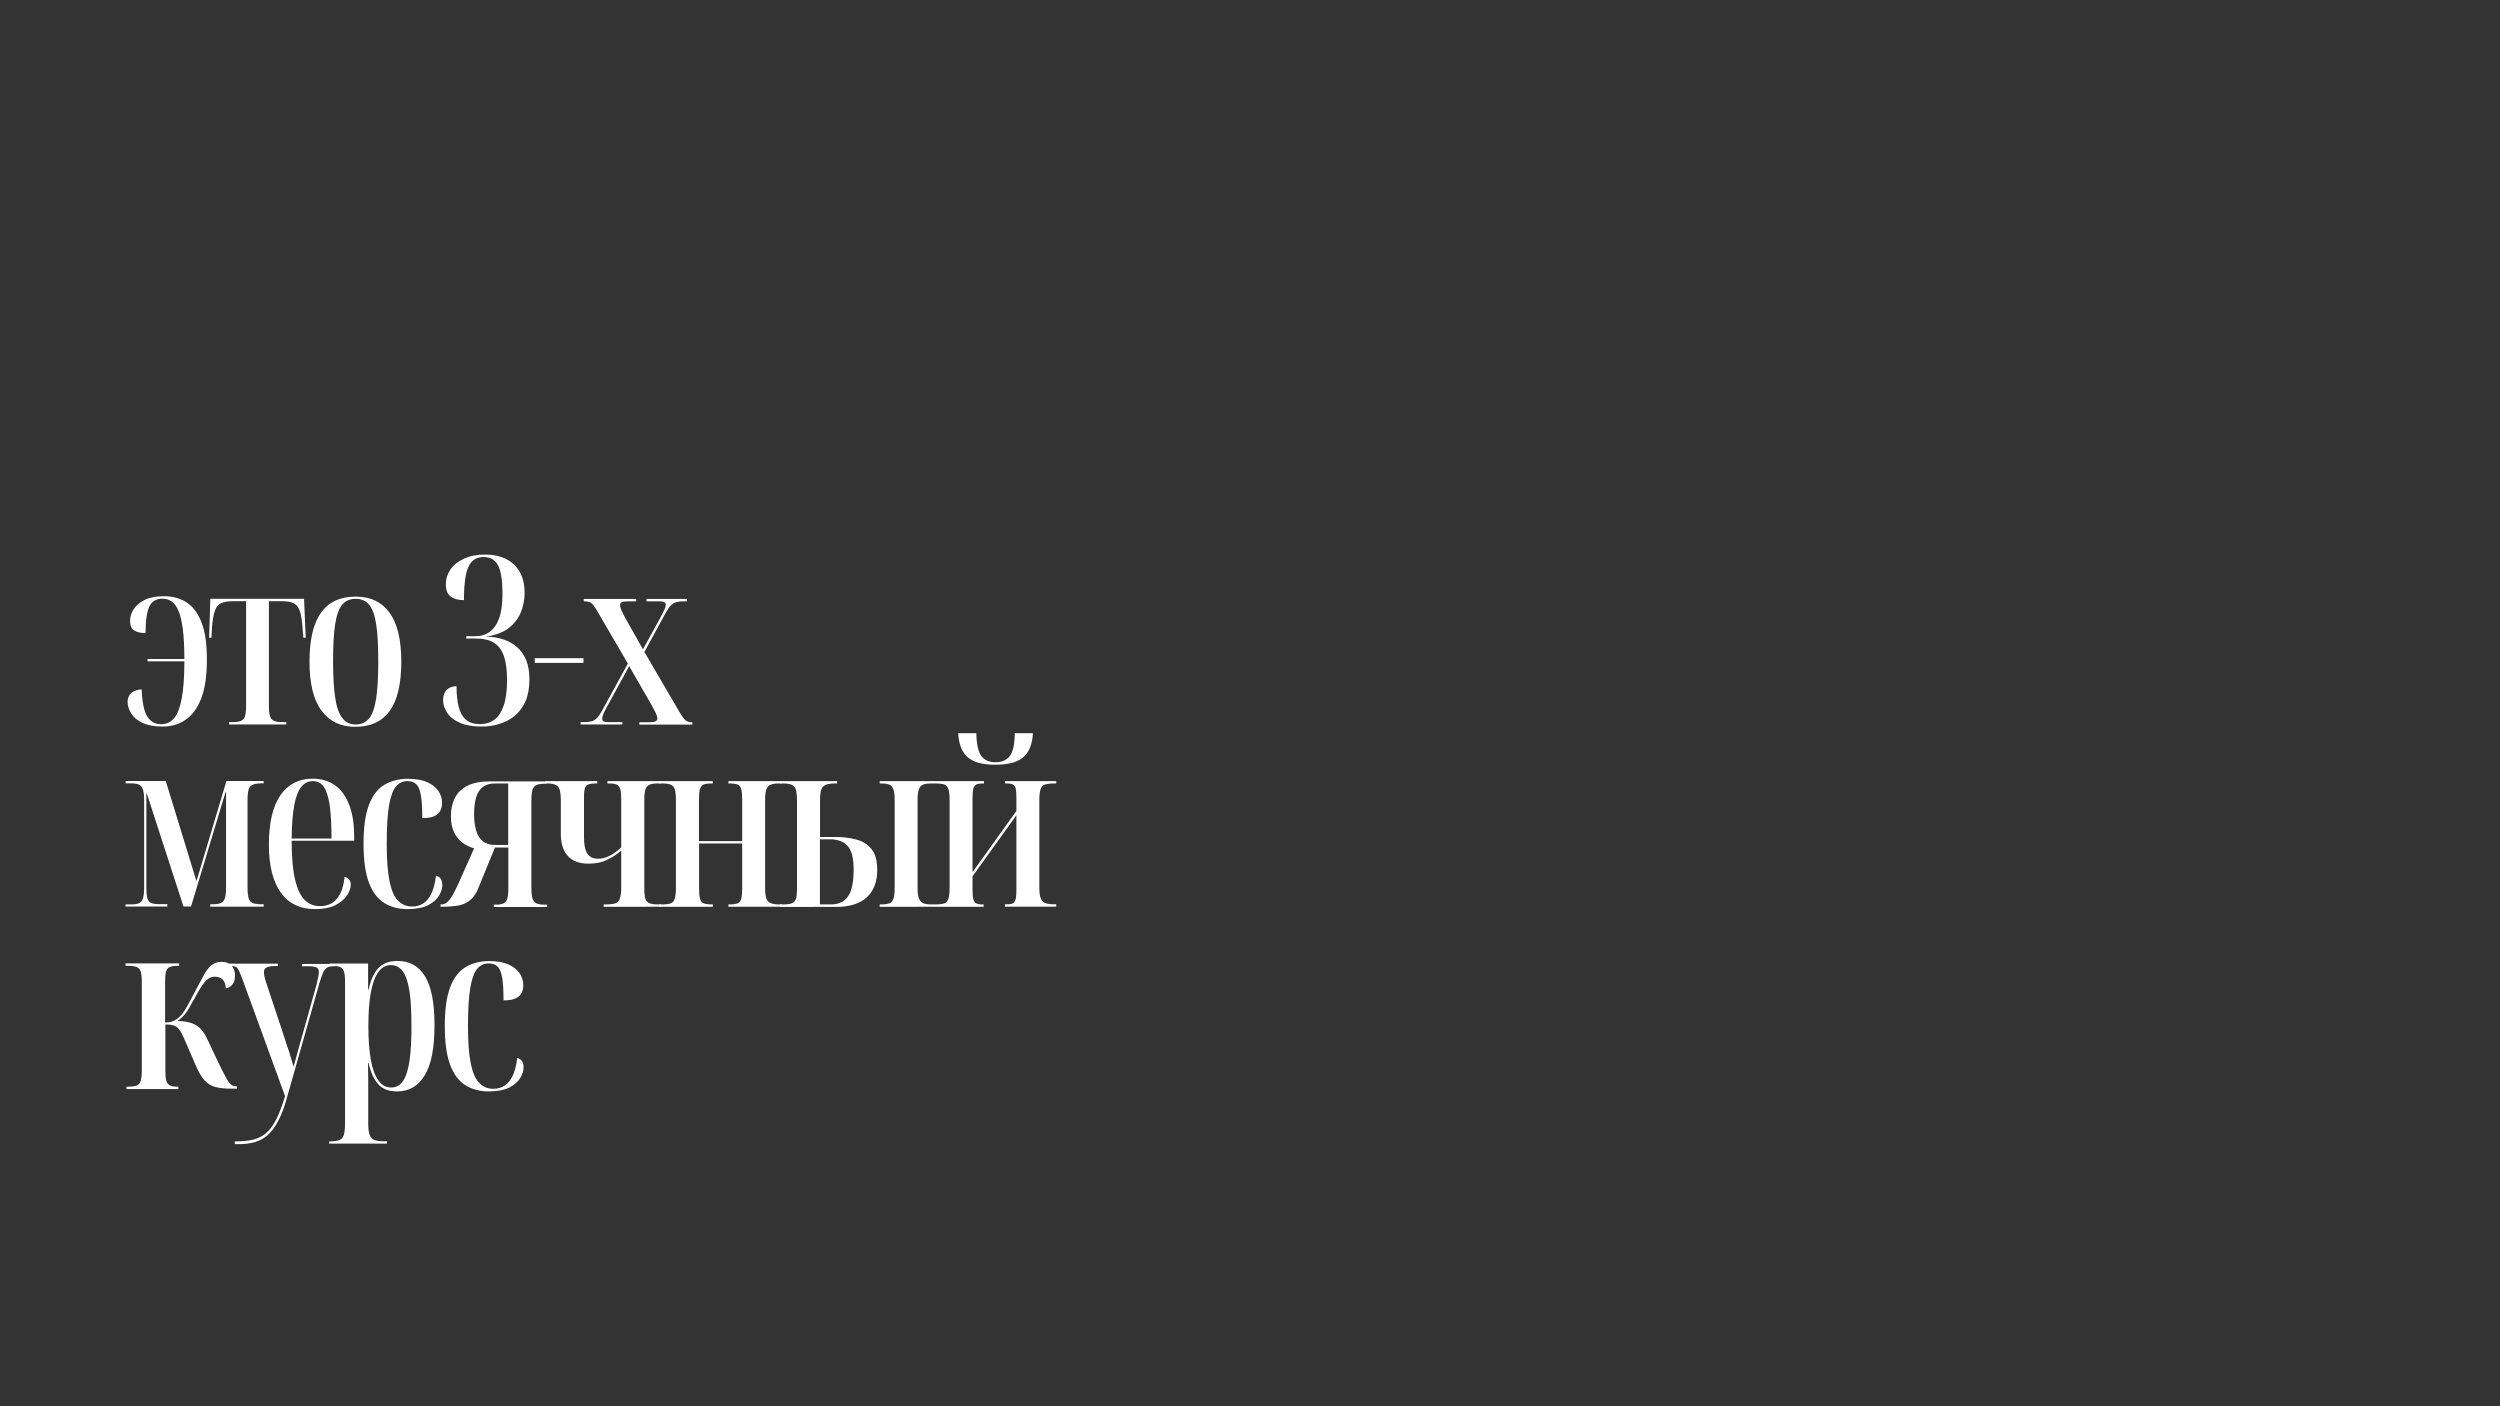 <?xml version="1.0" encoding="UTF-8"?> <!-- Generator: Adobe Illustrator 23.0.1, SVG Export Plug-In . SVG Version: 6.00 Build 0) --> <svg xmlns="http://www.w3.org/2000/svg" xmlns:xlink="http://www.w3.org/1999/xlink" id="Слой_1" x="0px" y="0px" viewBox="0 0 1920 1080" style="enable-background:new 0 0 1920 1080;" xml:space="preserve"><rect x="0" y="0" width="1920" height="1080" fill="#333333" stroke="none"/> <style type="text/css"> .st0{enable-background:new ;} .st1{fill:#FFFFFF;} </style> <g class="st0"> <path class="st1" d="M124.8,558c-6.4,0-11.5-1-15.5-2.9s-6.8-4.3-8.6-7.3c-1.8-2.9-2.7-5.9-2.7-8.7s0.9-5.2,2.8-6.8 c1.9-1.7,4.5-2.6,8-2.9c0.2,6.1,0.9,11.1,1.9,15c1,3.9,2.6,6.8,4.8,8.8c2.2,2,4.9,3,8.1,3c4.2,0,7.6-1.6,10.2-4.7 c2.6-3.1,4.5-8.2,5.8-15.3c1.3-7.1,2-16.5,2-28.3h-28.3v-1.8h28.3c0-8.9-0.4-16.3-1.1-22.2c-0.7-5.9-1.8-10.7-3.2-14.2 c-1.4-3.5-3.1-6.1-5.2-7.6c-2.1-1.5-4.5-2.3-7.3-2.3c-4.8,0-8.2,2-10.1,6c-1.9,4-2.9,10.8-2.9,20.4c-3.8,0-6.8-0.7-8.8-2 c-2-1.3-3.1-3.8-3.1-7.4c0-3.1,0.9-6.1,2.8-9c1.9-2.9,4.7-5.2,8.5-7.1c3.8-1.9,8.7-2.8,14.8-2.8c6.7,0,12.5,1.6,17.4,4.8 c4.9,3.2,8.7,8.3,11.4,15.5c2.8,7.1,4.1,16.6,4.1,28.4c0,12.5-1.5,22.5-4.5,30.1c-3,7.6-7.1,13-12.2,16.3 C137.3,556.4,131.4,558,124.8,558z"></path> <path class="st1" d="M176,556.4v-1.8h2.3c3,0,5.3-0.3,6.8-1c1.6-0.7,2.6-1.9,3.1-3.7c0.5-1.8,0.8-4.5,0.8-8.1v-80.1h-9.7 c-4,0-7.1,0.5-9.4,1.5c-2.3,1-3.9,3-4.9,5.9c-1,2.9-1.7,7.1-2.2,12.6l-0.4,8.1h-1.8l0.9-29.9h72l1.3,29.9h-1.8l-0.7-8.1 c-0.4-5.5-1.1-9.7-2.1-12.6c-1-2.9-2.6-4.8-4.8-5.9c-2.2-1-5.3-1.5-9.5-1.5h-9.4v80.1c0,3.6,0.3,6.3,0.8,8.1c0.5,1.8,1.6,3,3.1,3.7 c1.5,0.7,3.7,1,6.6,1h2.9v1.8H176z"></path> <path class="st1" d="M272.8,558.2c-11,0-19.7-4.1-25.8-12.3c-6.2-8.2-9.3-20.8-9.3-37.7c0-16.8,2.9-29.3,8.8-37.6 c5.9-8.3,14.8-12.4,26.8-12.4c11.3,0,19.9,4.1,25.9,12.4c6,8.3,9,20.8,9,37.6c0,17-3,29.6-8.9,37.8 C293.4,554.1,284.6,558.2,272.8,558.2z M273.2,556.4c4.3,0,7.7-1.6,10.3-4.7c2.5-3.1,4.3-8.2,5.4-15.3c1.1-7.1,1.6-16.5,1.6-28.3 c0-12.1-0.5-21.7-1.6-28.7c-1.1-7-2.9-12-5.4-15c-2.5-3-6-4.5-10.4-4.5c-4.3,0-7.7,1.5-10.3,4.5c-2.5,3-4.3,8-5.4,15 c-1.1,7-1.6,16.6-1.6,28.7c0,11.8,0.6,21.2,1.7,28.3c1.1,7.1,3,12.2,5.6,15.3C265.6,554.9,269,556.4,273.2,556.4z"></path> <path class="st1" d="M369.8,558c-6.7,0-12.3-1-16.6-2.9c-4.4-1.9-7.6-4.4-9.7-7.6c-2.1-3.1-3.2-6.4-3.2-9.7c0-3.6,1-6.3,2.9-8.1 c1.9-1.8,4.4-2.7,7.4-2.7c0,6.4,0.6,11.7,1.7,16c1.1,4.3,3,7.6,5.6,9.8c2.6,2.2,6.1,3.3,10.5,3.3c4.4,0,8.2-1.1,11.3-3.4 c3.1-2.3,5.5-5.9,7.2-11c1.7-5,2.5-11.6,2.5-19.6c0-7.4-0.8-13.5-2.4-18.2c-1.6-4.7-4.2-8.1-7.7-10.3c-3.5-2.2-8.2-3.2-14-3.2h-7.2 v-1.8h6.8c4.4,0,8.2-1.1,11.3-3.4c3.1-2.3,5.5-5.8,7.2-10.6c1.7-4.8,2.5-11,2.5-18.7c0-10-1.1-17.1-3.3-21.5 c-2.2-4.4-6-6.6-11.3-6.6c-3.7,0-6.7,1.2-8.9,3.5c-2.2,2.3-3.8,5.9-4.7,10.7c-0.9,4.8-1.4,11.1-1.4,18.9c-4.2,0-7.6-0.9-10.1-2.7 c-2.5-1.8-3.8-4.9-3.8-9.4c0-4.2,1.2-8,3.5-11.4s5.8-6.2,10.3-8.3c4.5-2.1,9.9-3.2,16.3-3.2c9.5,0,16.9,2.6,22.3,7.7 c5.4,5.2,8.1,12.4,8.1,21.8c0,5.3-1,10.3-3,15.1c-2,4.8-5.2,8.8-9.5,12.1c-4.4,3.2-10.1,5.3-17.2,6.3c4.9,0.1,9.4,0.8,13.4,2.2 c4,1.3,7.5,3.3,10.5,5.9c3,2.6,5.3,5.9,7,10c1.7,4.1,2.5,9,2.5,14.8c0,6.7-1.1,12.4-3.1,17c-2.1,4.6-4.9,8.3-8.5,11.2 c-3.5,2.8-7.5,4.9-11.9,6.1C379,557.4,374.5,558,369.8,558z"></path> <path class="st1" d="M410.7,509.1v-3.6h37.4v3.6H410.7z"></path> <path class="st1" d="M445.9,556.4v-1.8h2.3c2.4,0,4.4-0.2,6-0.6c1.6-0.4,3.1-1.3,4.4-2.7c1.3-1.4,2.6-3.3,4-5.9l19.6-35.8 l-22.9-39.2c-1.3-2.4-2.5-4.2-3.5-5.5c-1-1.3-2.1-2.1-3.1-2.5c-1.1-0.4-2.4-0.6-4-0.6h-0.4v-1.8h40.3v1.8h-5.6 c-2.6,0-4.4,0.2-5.4,0.7c-1,0.5-1.4,1.3-1.4,2.3c0,1,0.4,2.3,1.1,4c0.7,1.7,1.8,3.8,3.2,6.3l13.3,23.6l13.1-23.9 c1.3-2.4,2.4-4.5,3.2-6.2c0.8-1.7,1.2-3.1,1.2-4.1c0-1-0.4-1.6-1.2-2.1c-0.8-0.4-2.4-0.6-4.8-0.6h-8.8v-1.8h31.1v1.8h-2.2 c-2.3,0-4.2,0.2-5.8,0.6c-1.6,0.4-3.1,1.3-4.3,2.5c-1.3,1.3-2.6,3.2-4,5.7l-16.4,30.1l26.5,45.4c1.4,2.4,2.6,4.2,3.6,5.5 c1,1.3,1.9,2.1,3,2.5c1,0.4,2.1,0.6,3.3,0.6h0.4v1.8h-40.7v-1.8h6.8c2.8,0,4.6-0.2,5.6-0.7c1-0.5,1.4-1.3,1.4-2.3s-0.4-2.5-1.2-4.1 c-0.8-1.7-1.9-3.8-3.3-6.3l-17.1-29.7L466.6,542c-1.4,2.5-2.5,4.6-3.1,6.1c-0.7,1.6-1,2.8-1,3.8c0,1.1,0.4,1.8,1.2,2.2 c0.8,0.4,2.2,0.5,4.2,0.5H478v1.8H445.9z"></path> </g> <g class="st0"> <path class="st1" d="M96.4,696.4v-1.8h4c2.8,0,4.9-0.3,6.3-0.9c1.4-0.6,2.5-1.9,3.1-3.8c0.6-1.9,0.9-4.7,0.9-8.5v-66.8 c0-3.7-0.3-6.5-1-8.4c-0.7-1.9-1.7-3.1-3.2-3.7c-1.5-0.6-3.6-0.9-6.4-0.9h-3.6v-1.8h30.8l23.6,77l23-77h28.6v1.8h-1.1 c-3,0-5.3,0.3-7,0.9c-1.7,0.6-2.8,1.8-3.4,3.7c-0.6,1.9-0.9,4.8-0.9,8.7v66.4c0,3.8,0.3,6.7,0.9,8.6c0.6,1.9,1.7,3.1,3.3,3.7 c1.6,0.6,4,0.9,7.1,0.9h1.1v1.8h-41v-1.8h1.4c2.9,0,5.1-0.3,6.6-0.9c1.5-0.6,2.5-1.8,3.2-3.7c0.6-1.9,0.9-4.7,0.9-8.6v-72.9h-0.4 l-26.5,87.8h-5.8l-28.1-86.6h-0.4v71.5c0,3.8,0.2,6.7,0.7,8.6c0.5,1.9,1.5,3.2,3,3.8c1.5,0.6,3.7,0.9,6.6,0.9h5.8v1.8H96.4z"></path> <path class="st1" d="M242,698.2c-11.6,0-20.5-4.3-26.5-12.9c-6-8.6-9-20.7-9-36.3c0-16.9,2.9-29.6,8.8-38.2 c5.9-8.5,14.2-12.8,24.8-12.8c10.2,0,18.1,3.9,23.6,11.6c5.5,7.7,8.3,18.6,8.3,32.7v3.4H224c0,12.1,0.8,21.9,2.5,29.3 c1.7,7.4,4.1,12.7,7.3,16c3.2,3.3,7.2,4.9,12,4.9c3.5,0,6.5-0.8,9.1-2.3c2.6-1.6,4.7-4,6.4-7.3c1.7-3.3,2.8-7.6,3.4-13 c1.3,0.4,2.4,1.1,3.3,2.1c0.9,1,1.4,2.3,1.4,3.9c0,2.6-1,5.4-2.9,8.4c-1.9,2.9-4.9,5.4-9,7.5C253.4,697.2,248.3,698.2,242,698.2z M254.6,644c0-10.6-0.5-19.1-1.4-25.6c-1-6.5-2.5-11.2-4.5-14.1c-2-2.9-4.9-4.4-8.5-4.4c-3.5,0-6.4,1.5-8.8,4.4 c-2.4,2.9-4.2,7.6-5.4,14c-1.2,6.4-1.9,15-2,25.7H254.6z"></path> <path class="st1" d="M312.8,698.2c-6.6,0-12.5-1.5-17.5-4.6c-5.1-3.1-9.1-8.2-11.9-15.6c-2.8-7.3-4.2-17.3-4.2-29.9 c0-12.8,1.4-22.9,4.2-30.1c2.8-7.3,6.8-12.4,12-15.4c5.2-3,11.1-4.5,17.8-4.5c6.1,0,11.1,0.9,14.9,2.6c3.8,1.7,6.7,4,8.6,6.8 c1.9,2.8,2.8,5.9,2.8,9.3c0,2-0.4,3.9-1.3,5.7c-0.8,1.7-2.3,3.1-4.5,4.2s-5.3,1.6-9.4,1.6c0-7.3-0.3-13-1-17.2 c-0.7-4.1-1.8-7-3.5-8.7c-1.7-1.7-4-2.5-7-2.5c-3.5,0-6.4,1.4-8.7,4.1c-2.3,2.7-4.1,7.5-5.3,14.5c-1.2,7-1.8,16.8-1.8,29.5 c0,12,0.7,21.5,2.1,28.5c1.4,7,3.5,12.1,6.5,15.1c2.9,3.1,6.6,4.6,10.9,4.6c3.5,0,6.4-0.9,8.9-2.6c2.5-1.7,4.5-4.3,6.1-7.8 c1.6-3.5,2.7-7.9,3.3-13.3c1.8,0.5,3.1,1.4,3.8,2.6c0.7,1.3,1.1,2.8,1.1,4.6c0,2.5-0.8,5.2-2.5,8.1c-1.7,2.9-4.5,5.3-8.4,7.4 C324.8,697.2,319.5,698.2,312.8,698.2z"></path> <path class="st1" d="M338.3,696.4v-1.8h0.5c1.7,0,3.2-0.5,4.5-1.6c1.3-1.1,2.7-2.8,4.1-5.2c1.4-2.4,3-5.6,4.8-9.5l11.9-26.8 c-3.2-0.8-6.2-2.3-8.9-4.3c-2.7-2-4.9-4.7-6.5-8.1c-1.6-3.4-2.4-7.4-2.4-12.2c0-5.3,1-9.9,3-14c2-4,5.2-7.2,9.6-9.4 c4.4-2.3,10.3-3.4,17.6-3.4h43.2v1.8h-1.1c-2.9,0-5.1,0.3-6.6,1c-1.5,0.7-2.5,1.9-3.1,3.7c-0.5,1.8-0.8,4.5-0.8,8.1v67.3 c0,3.6,0.3,6.3,0.9,8.1c0.6,1.8,1.6,3,3.1,3.7c1.4,0.7,3.6,1,6.5,1h1.6v1.8h-41v-1.8h1.3c2.8,0,4.8-0.3,6.2-1 c1.4-0.7,2.3-1.9,2.9-3.7c0.5-1.8,0.8-4.5,0.8-8.1v-31.1h-10.3l-12.6,30.8c-1.4,3.7-3.3,6.7-5.6,8.9c-2.3,2.2-5.3,3.8-9.1,4.7 C349,696,344.2,696.4,338.3,696.4z M380.2,648.9h10.1v-47.2h-10.1c-4,0-7.1,0.9-9.4,2.7c-2.3,1.8-4.1,4.4-5.1,7.9 c-1.1,3.5-1.6,7.7-1.6,12.8c0,4.9,0.5,9.2,1.6,12.8c1.1,3.6,2.8,6.3,5.1,8.2C373.1,648,376.3,648.9,380.2,648.9z"></path> <path class="st1" d="M463.6,696.4v-1.8h2c2.9,0,5.2-0.3,6.8-0.8c1.7-0.5,2.9-1.7,3.6-3.6c0.7-1.9,1.1-4.6,1.1-8.4v-28.4 c-3.6,2.9-7.3,5.3-11.2,7.1c-3.8,1.9-8.5,2.8-14,2.8c-7,0-12.2-2-15.8-5.9s-5.4-9.7-5.4-17.1v-25.6c0-3.5-0.3-6.1-0.8-8 c-0.5-1.9-1.6-3.1-3.1-3.9c-1.5-0.7-3.7-1.1-6.6-1.1h-1.3v-1.8h39.8v1.8h-1.4c-2.5,0-4.4,0.3-5.8,0.9c-1.3,0.6-2.2,1.8-2.5,3.5 c-0.4,1.7-0.5,4.4-0.5,8v29c0,5.8,0.9,9.9,2.6,12.5c1.7,2.6,4.4,3.9,8,3.9c3,0,5.9-0.7,8.6-2c2.8-1.3,5.9-3.5,9.4-6.7v-36.5 c0-3.6-0.2-6.3-0.7-8.1c-0.5-1.8-1.4-3-2.6-3.6c-1.3-0.6-3.1-0.9-5.7-0.9h-1.6v-1.8h40.9v1.8h-2.7c-2.5,0-4.5,0.3-6,1 c-1.5,0.7-2.5,1.9-3.1,3.8c-0.5,1.9-0.8,4.6-0.8,8.2v67.1c0,3.6,0.3,6.3,0.8,8.2c0.5,1.9,1.6,3.1,3.2,3.7c1.6,0.6,3.7,0.9,6.5,0.9 h2.3v1.8H463.6z"></path> <path class="st1" d="M506.4,696.4v-1.8h2.3c2.8,0,4.9-0.3,6.4-0.8c1.5-0.5,2.5-1.7,3.1-3.6c0.6-1.9,0.9-4.6,0.9-8.2v-67.7 c0-3.6-0.3-6.3-0.9-8.1c-0.6-1.8-1.7-3-3.1-3.6c-1.5-0.6-3.6-0.9-6.4-0.9h-2.3v-1.8h41v1.8h-1.3c-2.6,0-4.6,0.3-5.9,0.9 c-1.3,0.6-2.2,1.8-2.7,3.6c-0.5,1.8-0.7,4.5-0.7,8.1V646H570v-31.7c0-3.6-0.2-6.3-0.7-8.1c-0.5-1.8-1.4-3-2.7-3.6 c-1.3-0.6-3.4-0.9-6.1-0.9h-1.1v-1.8h41v1.8h-2.2c-2.6,0-4.7,0.3-6.3,0.9c-1.6,0.6-2.7,1.8-3.3,3.6c-0.7,1.8-1,4.5-1,8.1V682 c0,3.5,0.3,6.1,0.9,7.9c0.6,1.8,1.7,3,3.4,3.7c1.7,0.7,3.9,1,6.7,1h1.8v1.8h-41v-1.8h1.1c2.8,0,4.8-0.3,6.1-0.9 c1.3-0.6,2.2-1.8,2.7-3.6c0.5-1.8,0.7-4.5,0.7-8.1v-34.2h-33.1V682c0,3.6,0.2,6.3,0.7,8.2c0.5,1.9,1.4,3.1,2.9,3.6s3.5,0.8,6.1,0.8 h0.9v1.8H506.4z"></path> <path class="st1" d="M599.3,696.4v-1.8h2c3.2,0,5.6-0.3,7.1-1c1.5-0.7,2.5-1.9,3-3.7c0.5-1.8,0.7-4.4,0.7-7.7v-67.1 c0-3.6-0.3-6.4-0.8-8.3c-0.5-1.9-1.6-3.2-3.1-4c-1.5-0.7-3.8-1.1-6.9-1.1h-2v-1.8h43.6v1.8h-1.8c-3.1,0-5.5,0.4-7.1,1.1 c-1.6,0.7-2.7,2-3.3,3.8c-0.6,1.8-0.9,4.4-0.9,7.9v28.3h11.9c5.9,0,11.3,0.7,16.1,2c4.9,1.3,8.7,3.8,11.6,7.4 c2.9,3.6,4.3,8.9,4.3,16c0,9.1-2.7,16.1-8.1,21s-13.2,7.3-23.4,7.3H599.3z M638.2,694.6c5.9,0,10.3-2.1,13.1-6.2 c2.9-4.1,4.3-11,4.3-20.6c0-8.6-1.5-14.7-4.6-18.1s-7.6-5.1-13.6-5.1h-7.7v50H638.2z M675.6,696.4v-1.8h1.1c2.8,0,4.9-0.3,6.4-0.9 c1.5-0.6,2.5-1.8,3.1-3.6c0.6-1.8,0.9-4.5,0.9-8.1v-67.7c0-3.6-0.3-6.3-1-8.1c-0.7-1.8-1.7-3-3.1-3.6c-1.4-0.6-3.5-0.9-6.1-0.9 h-1.3v-1.8h41v1.8h-1.3c-2.8,0-4.9,0.3-6.4,0.9c-1.5,0.6-2.6,1.8-3.2,3.6c-0.7,1.8-1,4.5-1,8.1V682c0,3.5,0.3,6.1,1,7.9 c0.7,1.8,1.7,3,3.2,3.7c1.5,0.7,3.6,1,6.4,1h1.3v1.8H675.6z"></path> <path class="st1" d="M716.5,696.4v-1.8h2.2c2.8,0,4.9-0.3,6.5-0.8c1.6-0.5,2.6-1.8,3.2-3.7c0.6-1.9,0.9-4.7,0.9-8.5v-67 c0-3.8-0.3-6.7-0.9-8.5c-0.6-1.9-1.7-3.1-3.2-3.6c-1.6-0.5-3.7-0.8-6.5-0.8h-2.2v-1.8h39.2v1.8h-1.3c-1.9,0-3.5,0.3-4.6,0.8 c-1.1,0.5-1.9,1.6-2.3,3.2c-0.4,1.6-0.6,4-0.6,7.2v56.9l33.7-47v-10.1c0-3.1-0.2-5.5-0.5-7c-0.4-1.6-1.1-2.6-2.1-3.2 c-1-0.5-2.5-0.8-4.4-0.8h-1.8v-1.8h39.4v1.8h-1.8c-2.9,0-5.1,0.3-6.8,0.8s-2.8,1.7-3.4,3.6c-0.7,1.9-1,4.7-1,8.5v66.6 c0,3.8,0.3,6.7,1,8.5c0.7,1.9,1.8,3.1,3.4,3.8c1.6,0.7,3.9,1,6.8,1h1.8v1.8h-39.4v-1.8h2c1.9,0,3.4-0.3,4.3-0.9 c1-0.6,1.6-1.8,2-3.5c0.4-1.7,0.5-4.2,0.5-7.5v-56.5L746.9,673v10.1c0,3.4,0.2,5.9,0.6,7.5c0.4,1.6,1.2,2.7,2.3,3.2 s2.6,0.8,4.5,0.8h1.1v1.8H716.5z M764.5,587.3c-5.5,0-10.1-0.6-13.7-1.7c-3.6-1.1-6.5-2.8-8.5-4.9c-2.1-2.1-3.6-4.6-4.6-7.6 c-1-2.9-1.6-6.3-1.8-10h13.9c0.2,8.8,1.6,14.7,4,17.7c2.4,3.1,6,4.6,10.8,4.6c4.8,0,8.4-1.6,10.9-4.7c2.5-3.1,3.7-9,3.9-17.6h13.9 c-0.2,3.6-0.8,6.9-1.8,9.8c-1,2.9-2.5,5.5-4.5,7.6c-2,2.1-4.9,3.8-8.5,5C774.7,586.7,770.1,587.3,764.5,587.3z"></path> </g> <g class="st0"> <path class="st1" d="M97.1,836.4v-1.8h0.7c3.1,0,5.5-0.3,7.1-0.9c1.6-0.6,2.7-1.8,3.2-3.7c0.5-1.9,0.8-4.5,0.8-8v-67.7 c0-3.6-0.3-6.3-0.8-8.1c-0.5-1.8-1.7-3-3.3-3.6c-1.7-0.6-4.3-0.9-7.7-0.9h-0.7v-1.8h41.2v1.8h-0.5c-2.9,0-5.1,0.3-6.6,0.9 c-1.5,0.6-2.5,1.8-3,3.6c-0.5,1.8-0.7,4.5-0.7,8.1v31c1.9,0,3.6-0.2,5.1-0.7c1.5-0.5,2.8-1.1,4-2c1.1-0.8,2.1-1.7,3-2.7 c1.8-2,3.7-4.9,5.6-8.5c1.9-3.6,4.1-7.8,6.7-12.6c2.3-4.4,4.3-8.1,6-11.1c1.7-2.9,3.6-5.2,5.6-6.7c2-1.5,4.4-2.3,7.3-2.3 c3.6,0,6.2,1.1,7.9,3.1c1.7,2.1,2.5,4.5,2.5,7.3c0,3.2-0.7,5.6-2.2,7.2c-1.4,1.6-3.1,2.5-4.9,2.7c-0.1-3-0.9-5.2-2.4-6.7 c-1.5-1.4-3.5-2.2-5.9-2.2c-3,0-5.6,1.3-7.8,4c-2.2,2.7-4.7,6.7-7.5,12c-1.6,2.6-3,5.1-4.2,7.4c-1.3,2.3-2.6,4.3-4.1,6 c-1.5,1.7-3.3,3.3-5.3,4.6c4.7,0.1,8.4,0.7,11.3,1.8c2.8,1.1,5.2,2.6,7,4.7c1.9,2,3.5,4.7,5,8.1l7.9,16.7c2.5,5.2,4.5,9.1,6,11.9 c1.5,2.8,2.8,4.6,4,5.6c1.1,1,2.4,1.4,3.7,1.4h0.9v1.8h-4.3c-4.9,0-9-0.4-12.3-1.3c-3.3-0.8-6.1-2.6-8.4-5.2 c-2.3-2.6-4.6-6.5-6.8-11.7l-7-16.2c-1.8-4.4-3.4-7.7-4.7-9.8c-1.3-2.1-2.8-3.5-4.5-4.1c-1.7-0.7-4-1-7-1V822 c0,3.5,0.2,6.1,0.7,7.9c0.5,1.8,1.4,3,2.8,3.7c1.4,0.7,3.4,1,6,1h0.5v1.8H97.1z"></path> <path class="st1" d="M180.5,876.6c5.3,0,9.8-0.4,13.7-1.3c3.8-0.9,7.2-2.6,10.1-5c2.9-2.5,5.5-6,7.8-10.5c2.3-4.6,4.6-10.6,6.8-18 l-32.8-90c-1.1-2.9-2-5-2.7-6.5c-0.7-1.4-1.5-2.4-2.4-2.8c-0.9-0.4-2.3-0.6-4.1-0.6h-1.1v-1.8h37.6v1.8h-1.1 c-3.7,0-6.2,0.4-7.6,1.1c-1.3,0.7-2,1.9-2,3.6c0,1.2,0.2,2.7,0.7,4.6c0.5,1.9,1.1,4,2,6.4l12.4,37.3c1,3.1,1.8,5.6,2.4,7.6 c0.7,1.9,1.3,3.6,1.8,5.1c0.5,1.5,1,3.2,1.5,5c0.5,1.8,1.1,4,2,6.7c0.8-3,1.8-6.4,2.8-10.3c1-3.9,2.1-7.8,3.3-11.8l11.3-40.3 c0.7-2.8,1.2-5,1.5-6.6c0.3-1.6,0.5-2.9,0.5-3.9c0-1.4-0.5-2.5-1.5-3.2c-1-0.7-3.2-1.1-6.6-1.1h-4.9v-1.8h25.4v1.8h-0.9 c-2.2,0-3.9,0.3-5.1,1c-1.3,0.7-2.3,1.9-3.1,3.7c-0.8,1.8-1.8,4.6-2.9,8.3l-24.7,87.1c-2,7.6-4.3,13.7-6.8,18.4 c-2.5,4.7-5.1,8.4-8,11c-2.9,2.6-6.2,4.4-9.9,5.5c-3.7,1.1-7.9,1.6-12.4,1.6h-3.2V876.6z"></path> <path class="st1" d="M252.8,878.4v-1.8h0.9c3.1,0,5.5-0.4,7.1-1.1c1.6-0.7,2.7-2.1,3.3-4.1c0.6-2,0.9-5,0.9-9V754 c0-3.8-0.3-6.6-1-8.3c-0.7-1.7-1.8-2.8-3.3-3.2c-1.6-0.5-3.6-0.7-6.1-0.7h-1.4v-1.8h29.5v20h0.4c1.6-7.4,4.1-13,7.6-16.6 c3.5-3.6,8.3-5.4,14.6-5.4c9.2,0,16.3,3.9,21.1,11.8c4.9,7.9,7.3,20.4,7.3,37.5c0,17.6-2.5,30.5-7.6,38.7 c-5,8.2-12.1,12.2-21.1,12.2c-6.4,0-11.2-1.8-14.5-5.5c-3.3-3.7-5.8-9.1-7.5-16.3h-0.4c0.1,4.3,0.2,8.6,0.2,12.7s0,8.3,0,12.5v20.7 c0,4,0.3,7,1,9c0.7,2,1.8,3.4,3.5,4.1c1.7,0.7,4,1.1,6.8,1.1h3.1v1.8H252.8z M300.5,835.2c3.7,0,6.7-1.6,9-5 c2.3-3.3,3.9-8.4,5-15.4c1-7,1.5-15.8,1.5-26.5c0-11.5-0.5-20.7-1.6-27.5c-1.1-6.8-2.8-11.8-5.1-14.9c-2.3-3.1-5.4-4.7-9.1-4.7 c-3.8,0-7.1,1.8-9.6,5.3c-2.6,3.5-4.5,8.8-5.8,15.7c-1.3,6.9-1.9,15.6-1.9,26c0,9.8,0.6,18.2,1.8,25.2c1.2,7,3.1,12.3,5.7,16.1 C292.9,833.3,296.3,835.2,300.5,835.2z"></path> <path class="st1" d="M375.2,838.2c-6.6,0-12.5-1.5-17.5-4.6c-5.1-3.1-9.1-8.2-11.9-15.6c-2.8-7.3-4.2-17.3-4.2-29.9 c0-12.8,1.4-22.9,4.2-30.1c2.8-7.3,6.8-12.4,12-15.4c5.2-3,11.1-4.5,17.8-4.5c6.1,0,11.1,0.9,14.9,2.6c3.8,1.7,6.7,4,8.6,6.8 c1.9,2.8,2.8,5.9,2.8,9.3c0,2-0.4,3.9-1.3,5.7c-0.8,1.7-2.3,3.1-4.5,4.2s-5.3,1.6-9.4,1.6c0-7.3-0.3-13-1-17.2 c-0.7-4.1-1.8-7-3.5-8.7c-1.7-1.7-4-2.5-7-2.5c-3.5,0-6.4,1.4-8.7,4.1c-2.3,2.7-4.1,7.5-5.3,14.5c-1.2,7-1.8,16.8-1.8,29.5 c0,12,0.7,21.5,2.1,28.5c1.4,7,3.5,12.1,6.5,15.1c2.9,3.1,6.6,4.6,10.9,4.6c3.5,0,6.4-0.9,8.9-2.6c2.5-1.7,4.5-4.3,6.1-7.8 c1.6-3.5,2.7-7.9,3.3-13.3c1.8,0.5,3.1,1.4,3.8,2.6c0.7,1.3,1.1,2.8,1.1,4.6c0,2.5-0.8,5.2-2.5,8.1c-1.7,2.9-4.5,5.3-8.4,7.4 C387.2,837.2,381.9,838.2,375.2,838.2z"></path> </g> </svg> 